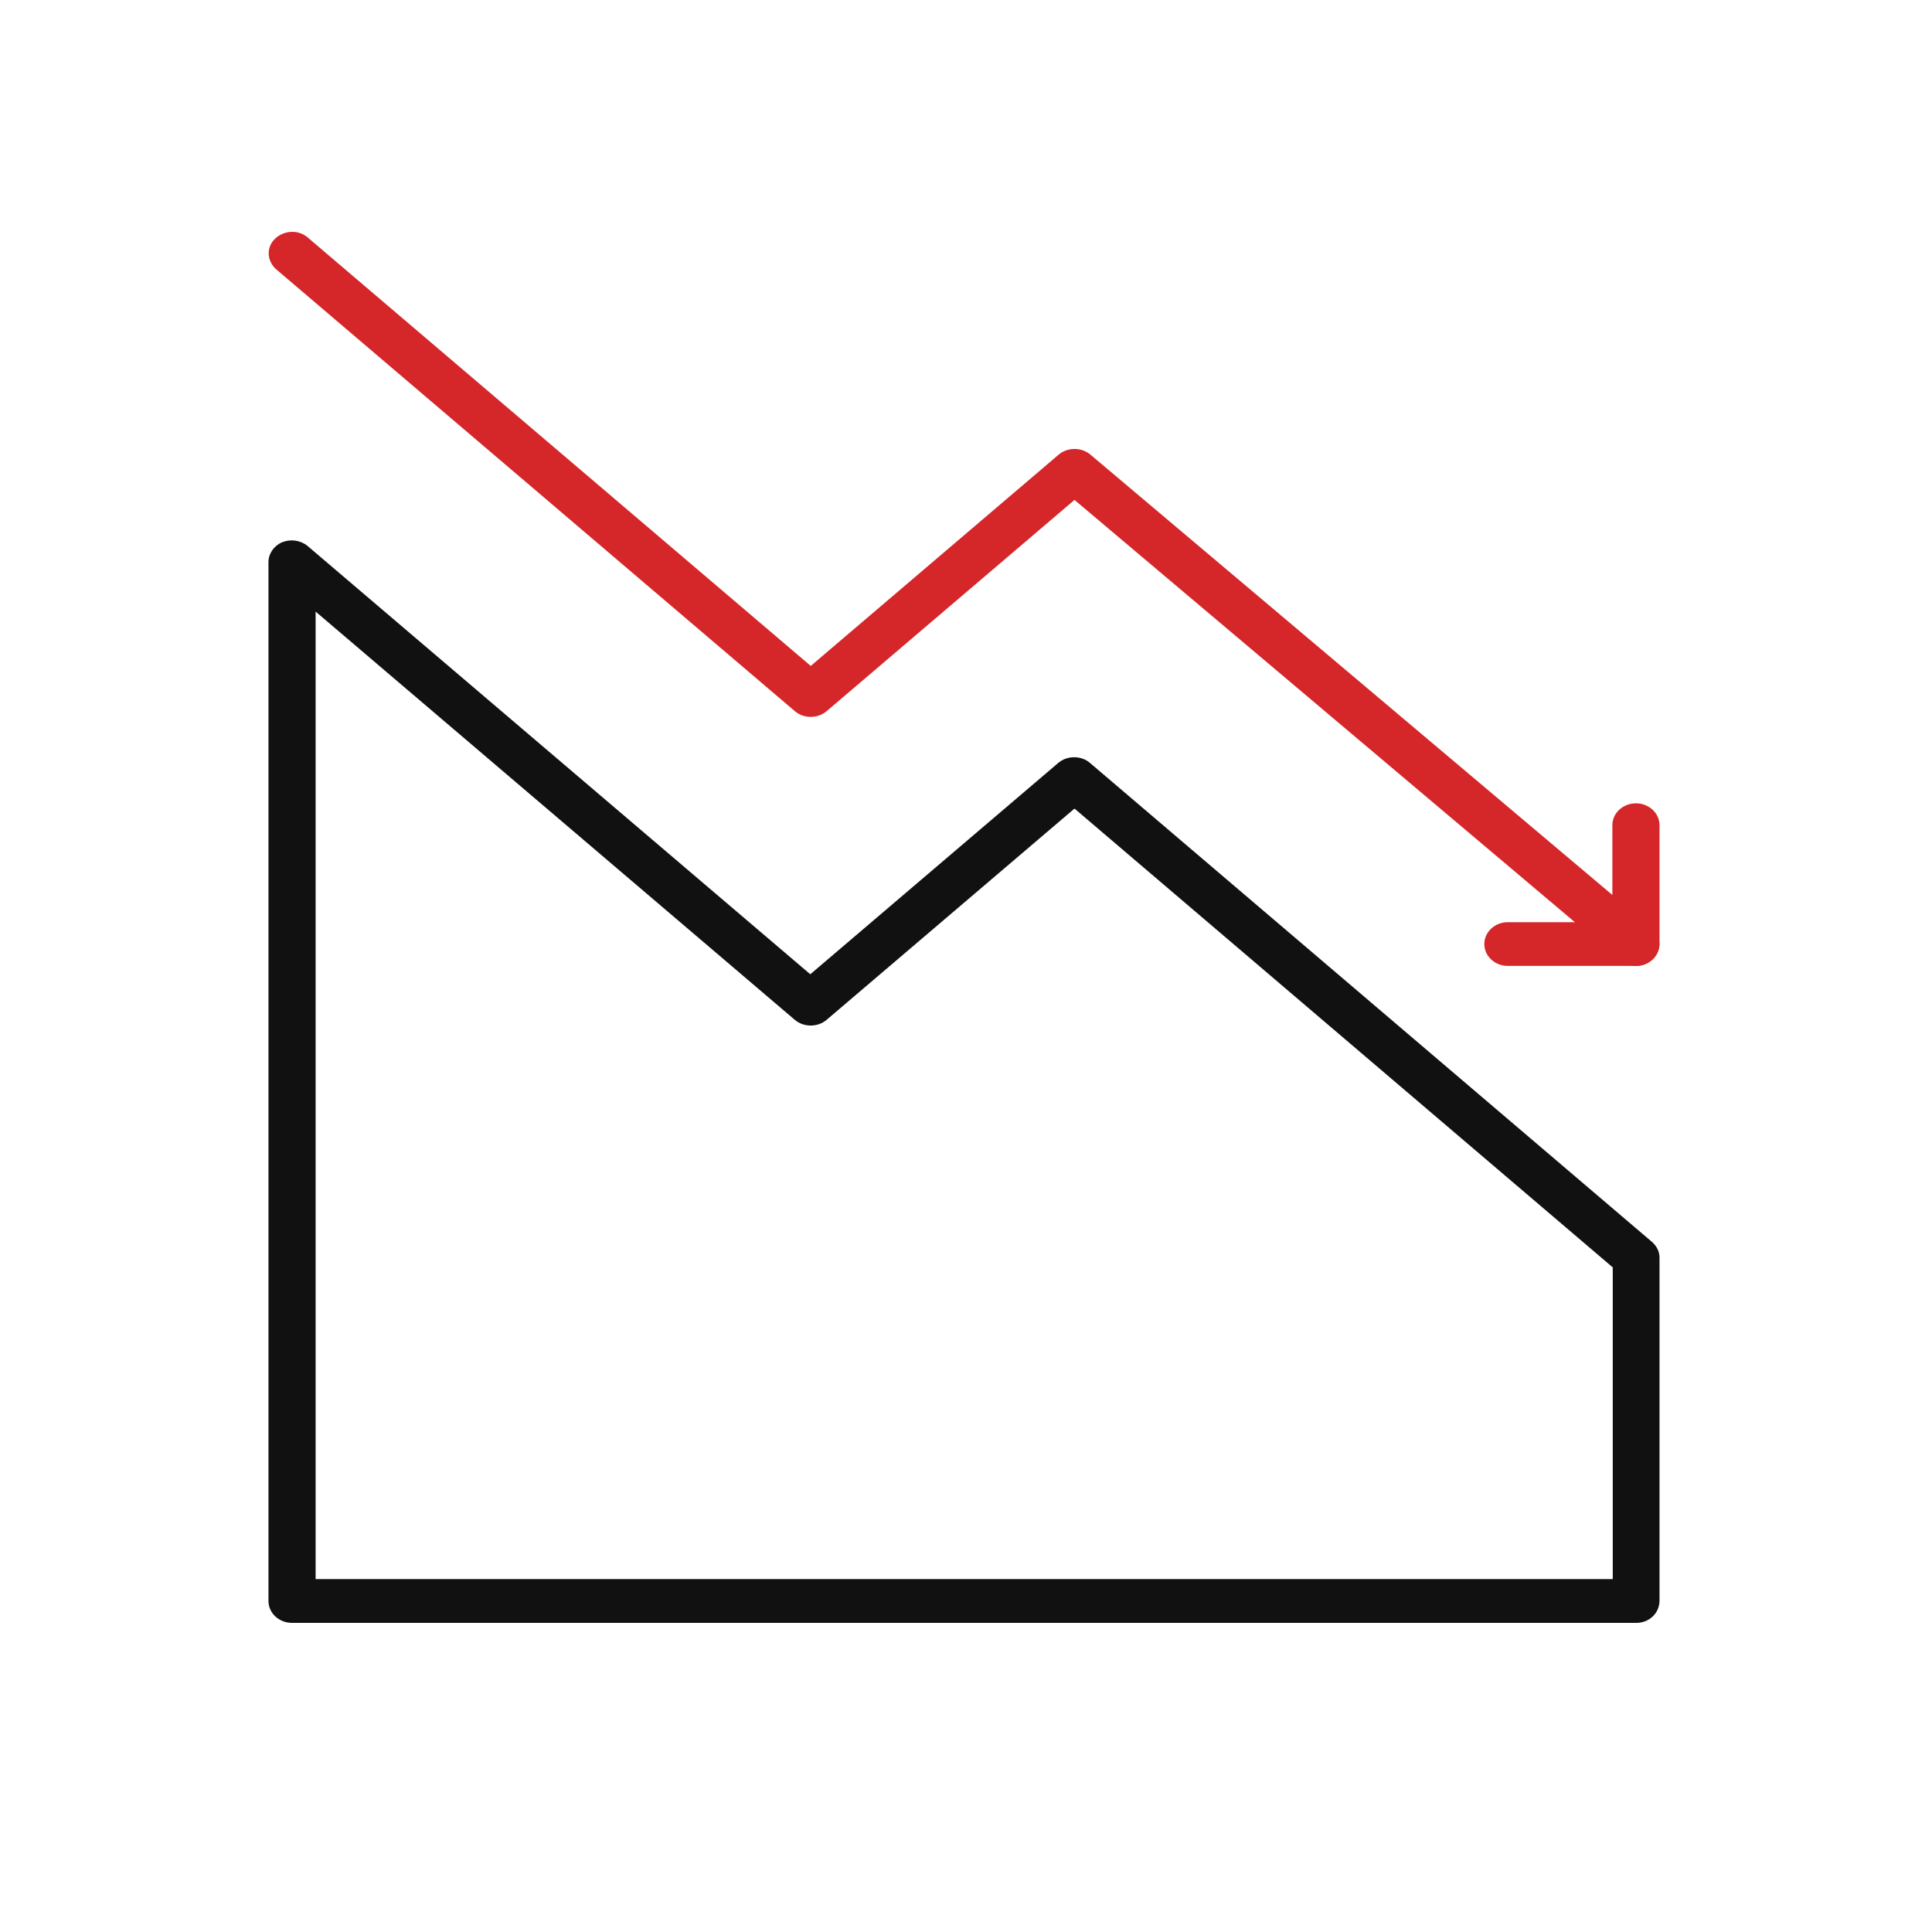 <svg width="25" height="25" viewBox="0 0 25 25" fill="none" xmlns="http://www.w3.org/2000/svg">
<path fill-rule="evenodd" clip-rule="evenodd" d="M21.174 21H3.779C3.61 21 3.474 20.873 3.474 20.717V7.274C3.474 7.162 3.547 7.06 3.652 7.016C3.763 6.972 3.889 6.991 3.979 7.064L10.485 12.607L13.694 9.872C13.81 9.774 13.989 9.774 14.104 9.872L21.374 16.068C21.437 16.122 21.474 16.195 21.474 16.273V20.712C21.474 20.873 21.342 21 21.174 21ZM4.084 20.433H20.869V16.4L13.904 10.463L10.696 13.197C10.58 13.295 10.401 13.295 10.285 13.197L4.084 7.914V20.433Z" fill="#111111"/>
<path fill-rule="evenodd" clip-rule="evenodd" d="M21.169 12.499C21.095 12.499 21.021 12.475 20.963 12.426L13.904 6.469L10.696 9.203C10.58 9.301 10.401 9.301 10.286 9.203L3.574 3.485C3.453 3.378 3.442 3.202 3.558 3.09C3.674 2.978 3.863 2.968 3.984 3.075L10.491 8.617L13.699 5.883C13.815 5.785 13.994 5.785 14.11 5.883L21.374 12.011C21.5 12.113 21.505 12.294 21.395 12.406C21.332 12.47 21.253 12.499 21.169 12.499Z" fill="#D52629"/>
<path fill-rule="evenodd" clip-rule="evenodd" d="M21.169 12.499H19.512C19.343 12.499 19.207 12.372 19.207 12.216C19.207 12.06 19.343 11.933 19.512 11.933H20.864V10.678C20.864 10.522 21 10.395 21.169 10.395C21.337 10.395 21.474 10.522 21.474 10.678V12.216C21.468 12.372 21.337 12.499 21.169 12.499Z" fill="#D52629"/>
</svg>
